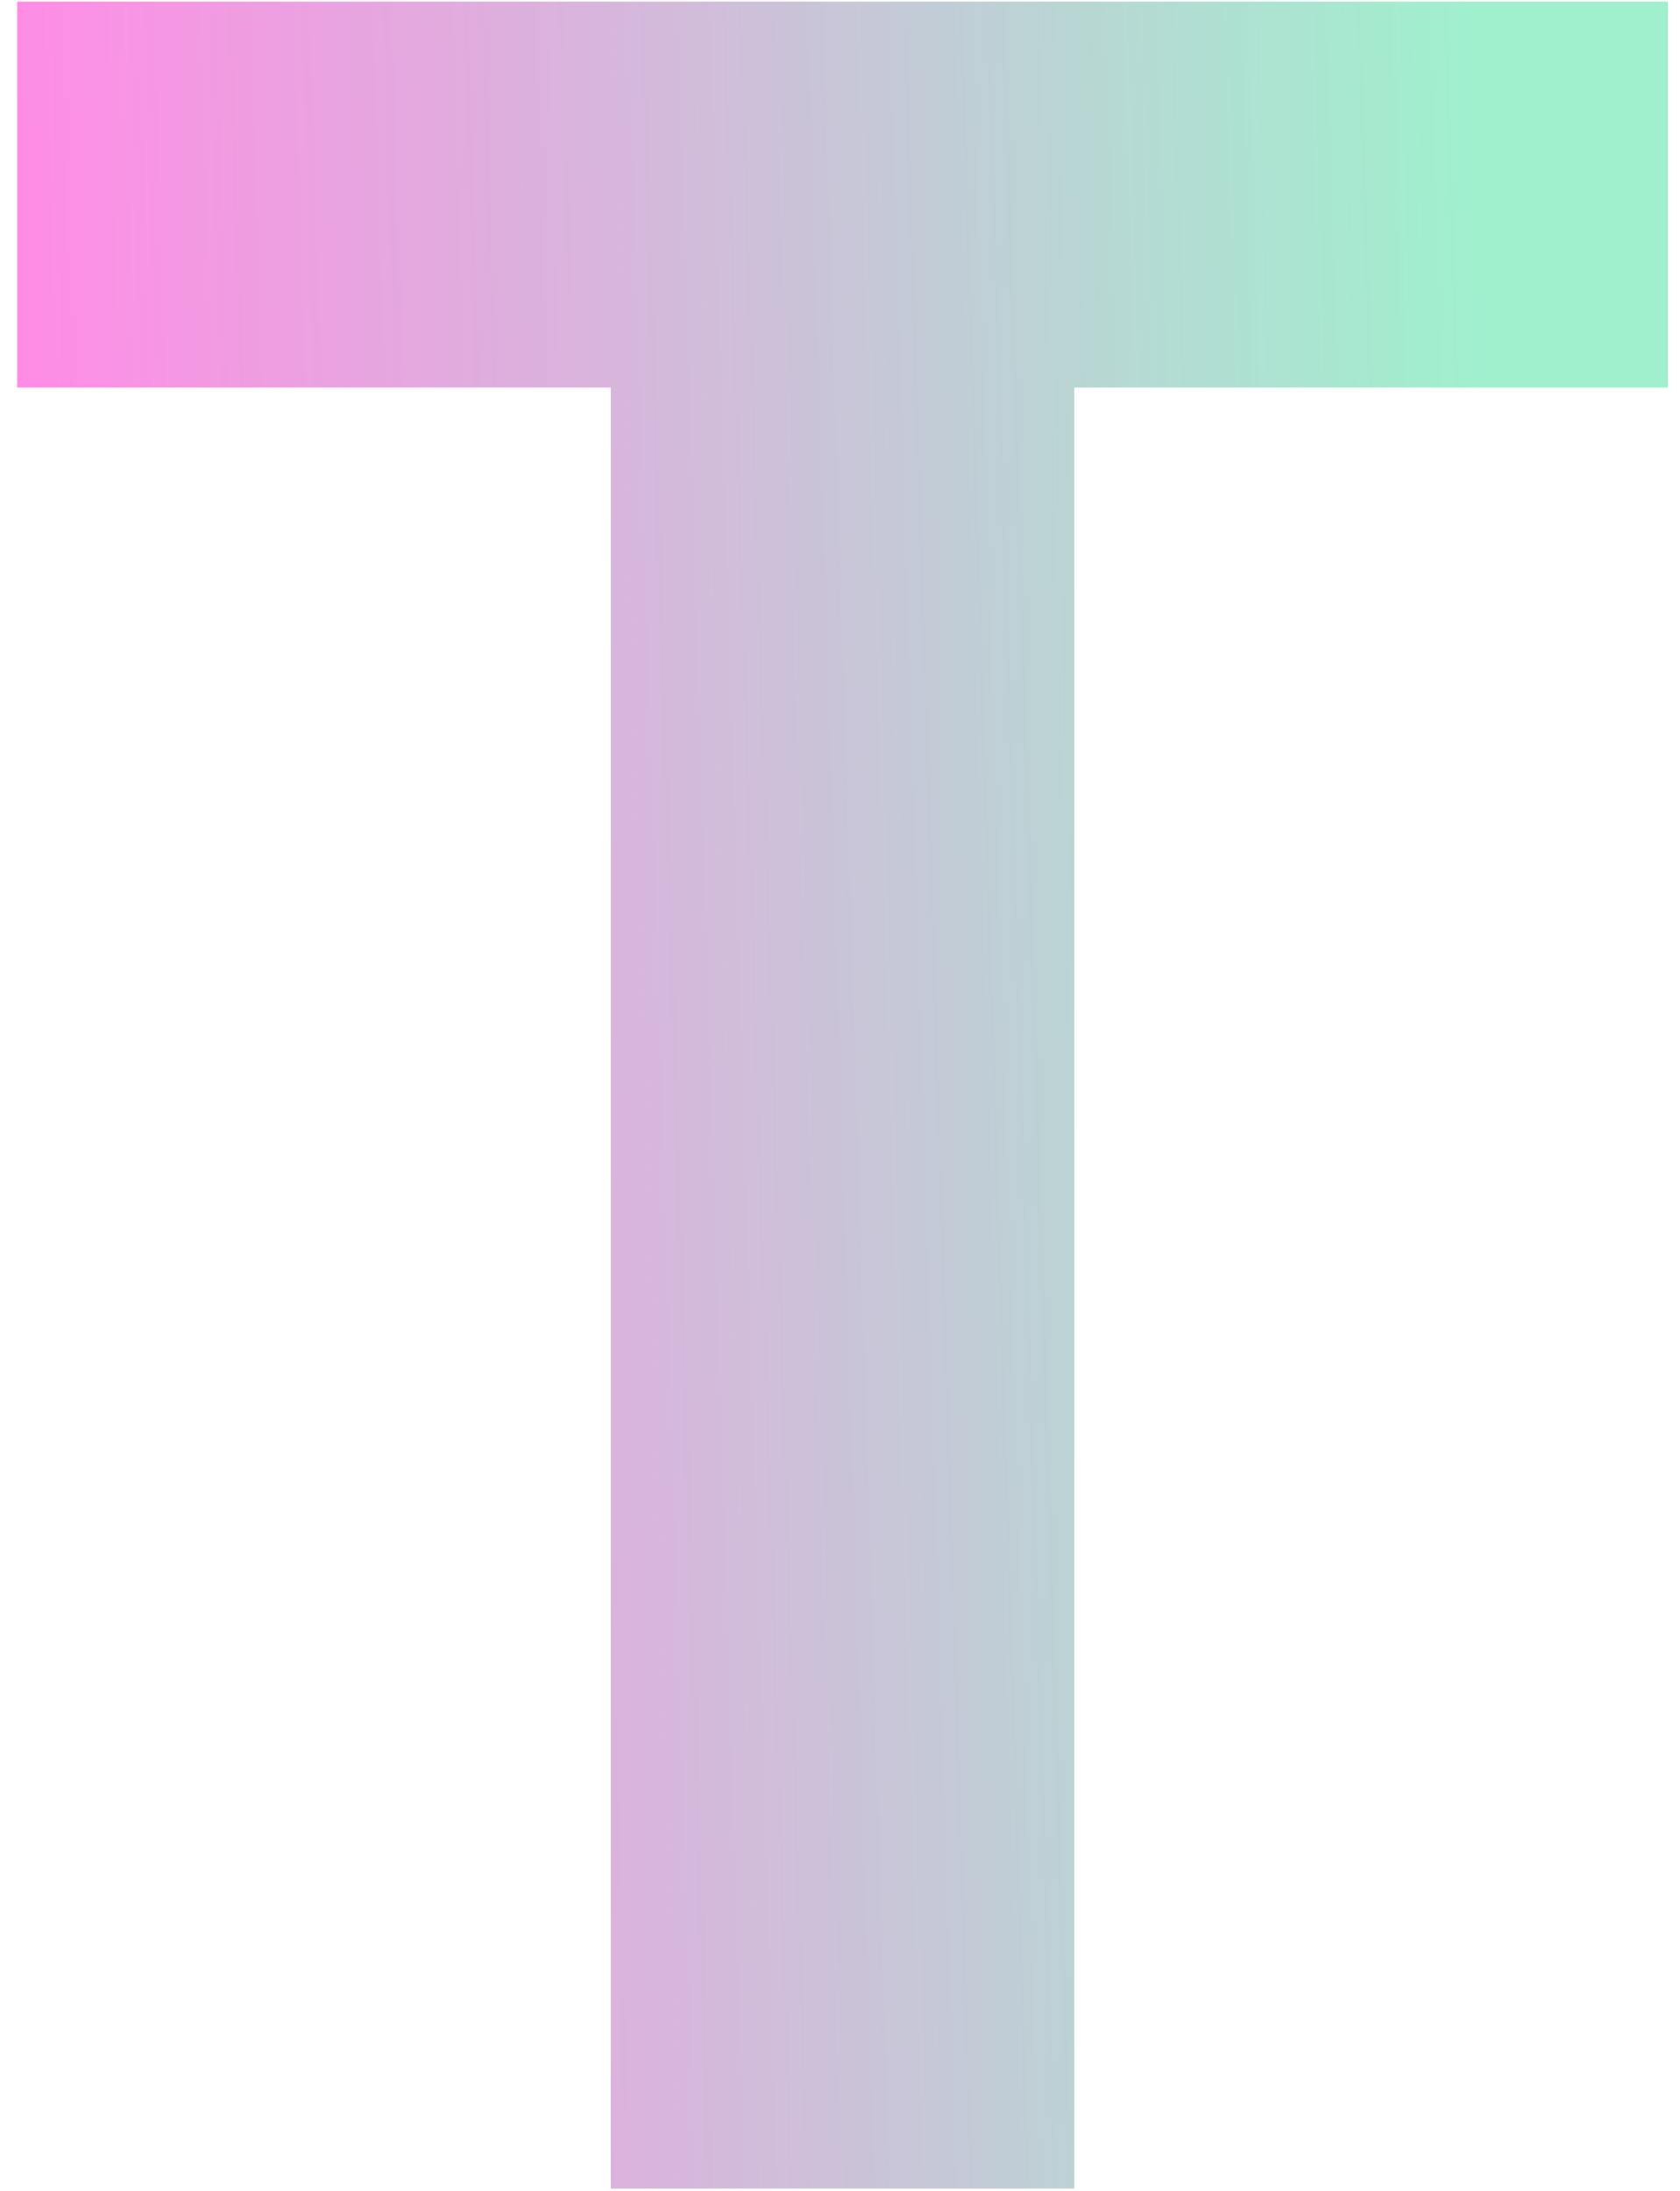 <?xml version="1.0" encoding="UTF-8"?> <svg xmlns="http://www.w3.org/2000/svg" width="79" height="103" viewBox="0 0 79 103" fill="none"> <path d="M50.518 102.872H28.721V18.216H0.807V0.075H78.432V18.216H50.518V102.872Z" fill="url(#paint0_linear)"></path> <defs> <linearGradient id="paint0_linear" x1="78.994" y1="-15.103" x2="-6.064" y2="-12.49" gradientUnits="userSpaceOnUse"> <stop offset="0.122" stop-color="#75E9B8" stop-opacity="0.69"></stop> <stop offset="0.925" stop-color="#FF62DC" stop-opacity="0.73"></stop> </linearGradient> </defs> </svg> 